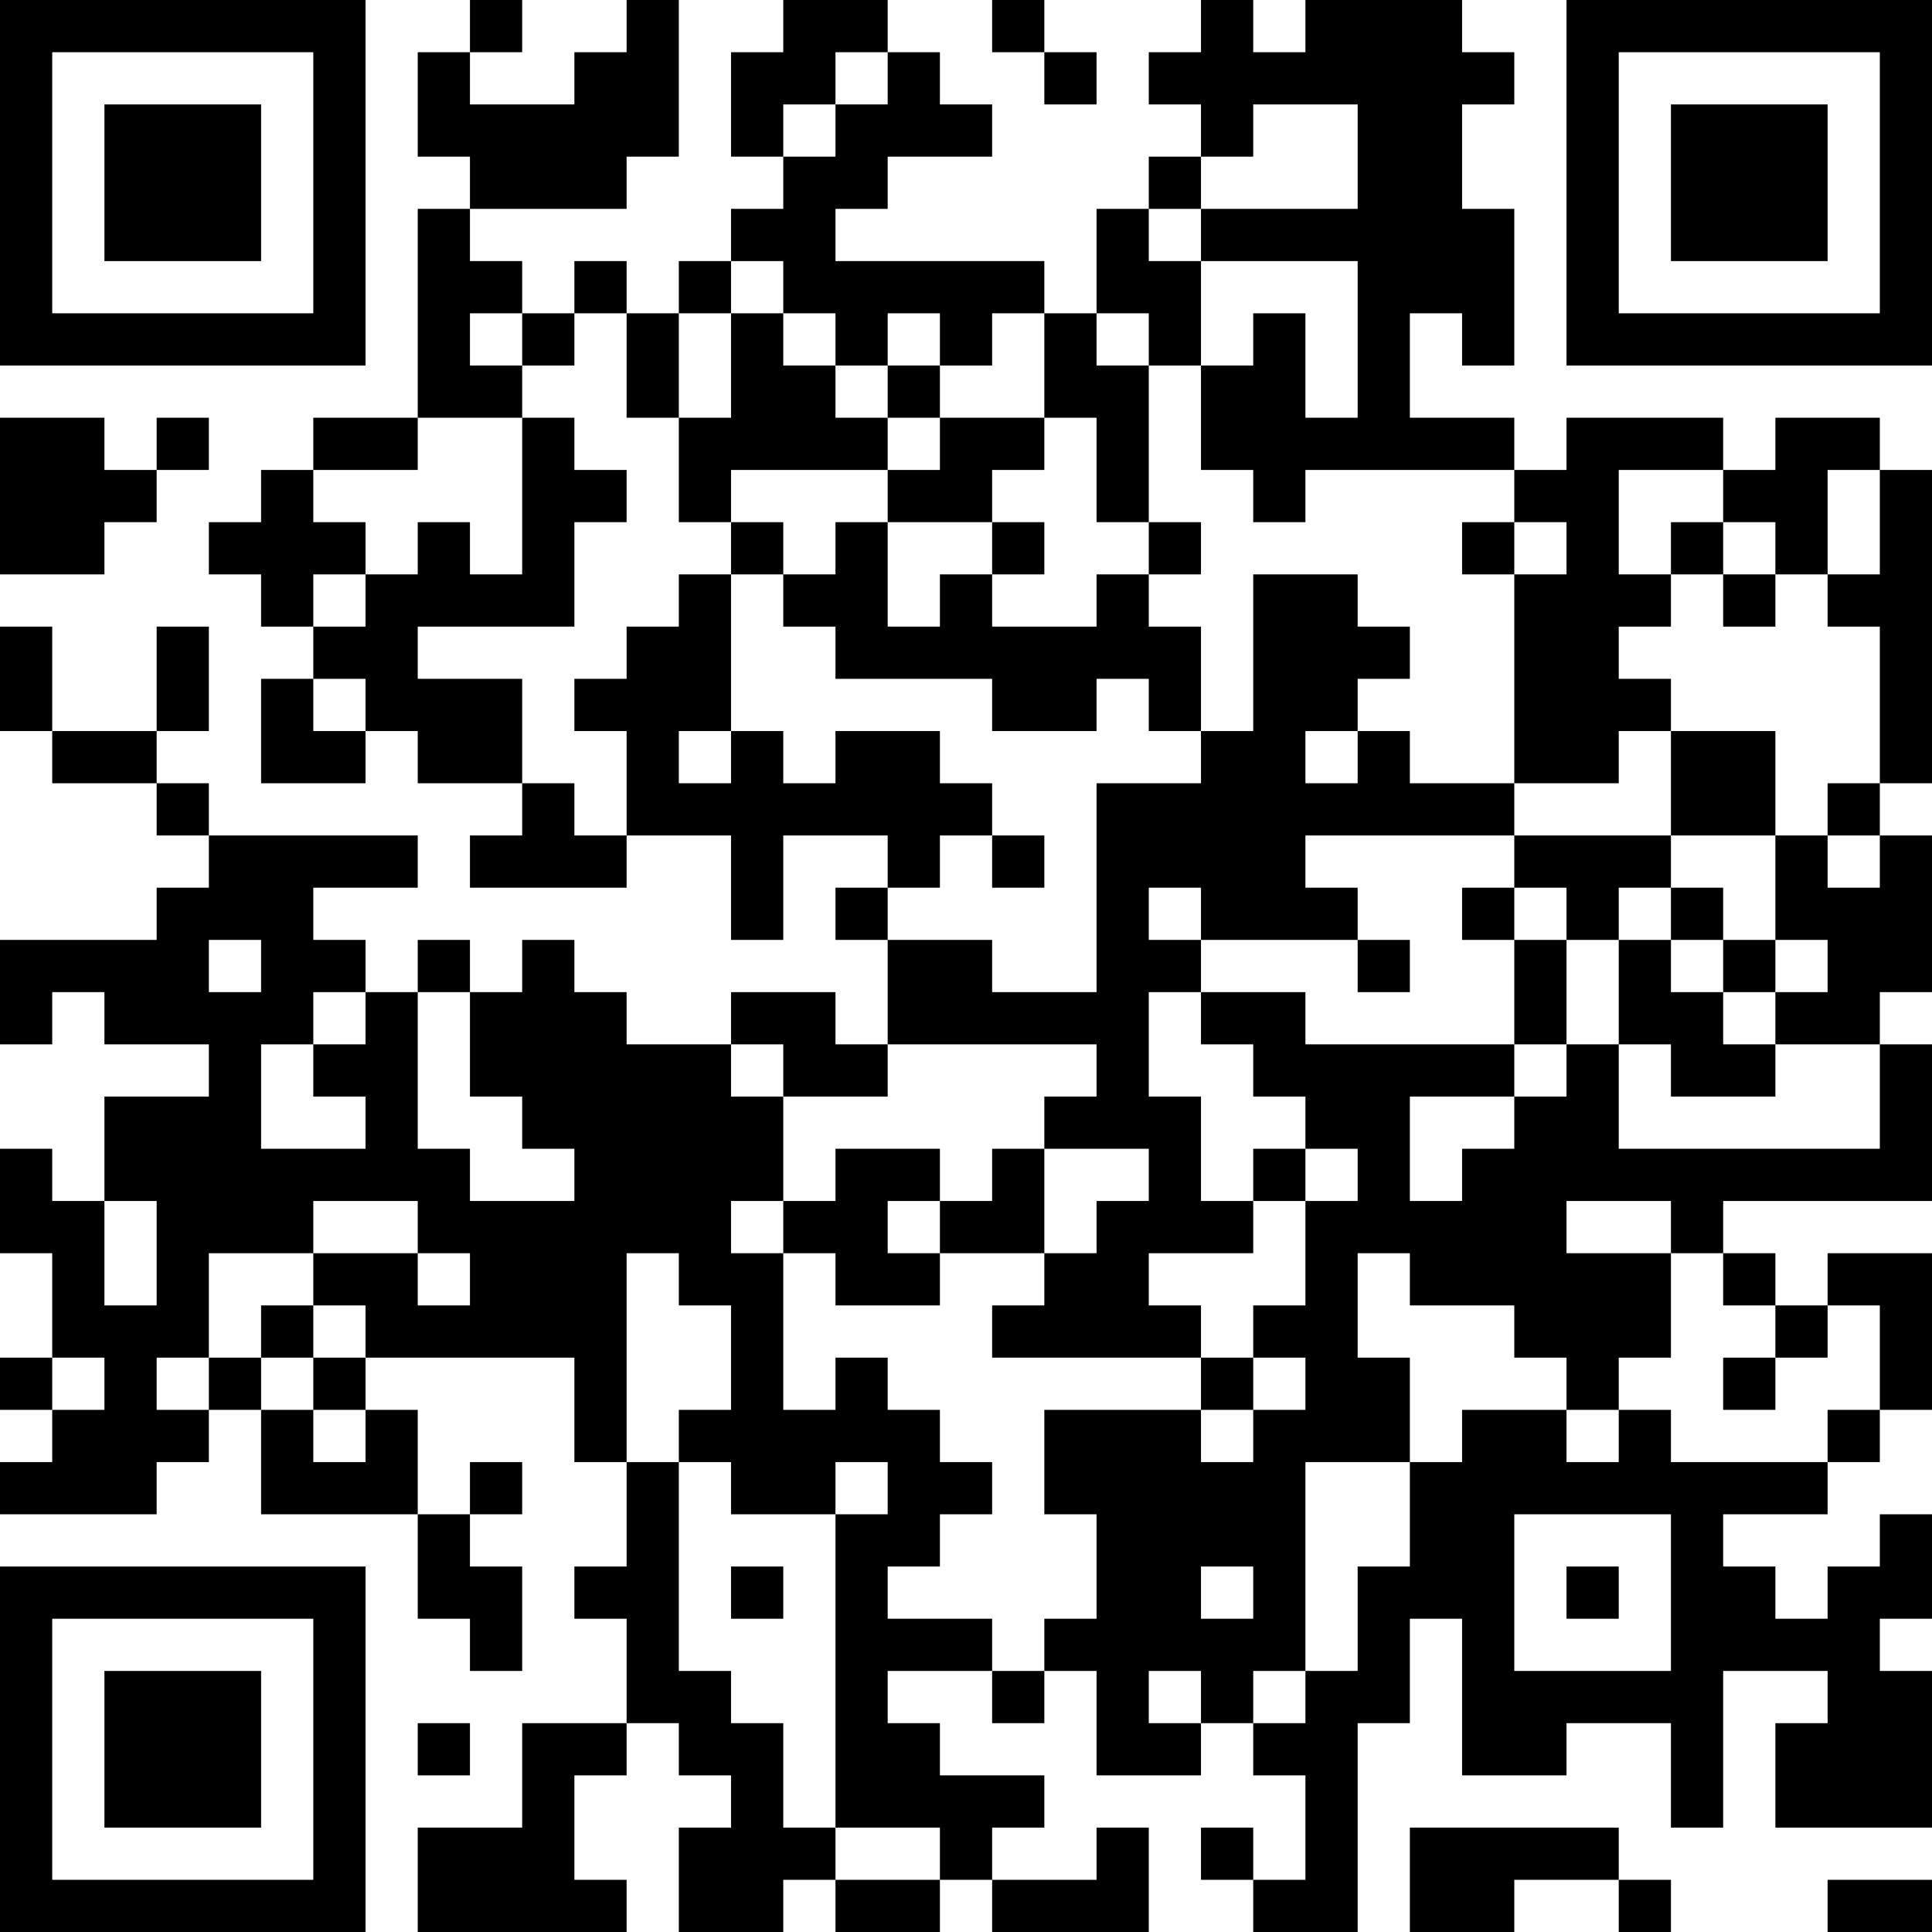 <?xml version="1.0" encoding="UTF-8"?>
<svg xmlns="http://www.w3.org/2000/svg" version="1.1" width="400" height="400" viewBox="0 0 400 400"><rect x="0" y="0" width="400" height="400" fill="#ffffff"/><g transform="scale(10.811)"><g transform="translate(0,0)"><path fill-rule="evenodd" d="M9 0L9 1L8 1L8 3L9 3L9 4L8 4L8 8L6 8L6 9L5 9L5 10L4 10L4 11L5 11L5 12L6 12L6 13L5 13L5 15L7 15L7 14L8 14L8 15L10 15L10 16L9 16L9 17L12 17L12 16L14 16L14 18L15 18L15 16L17 16L17 17L16 17L16 18L17 18L17 20L16 20L16 19L14 19L14 20L12 20L12 19L11 19L11 18L10 18L10 19L9 19L9 18L8 18L8 19L7 19L7 18L6 18L6 17L8 17L8 16L4 16L4 15L3 15L3 14L4 14L4 12L3 12L3 14L1 14L1 12L0 12L0 14L1 14L1 15L3 15L3 16L4 16L4 17L3 17L3 18L0 18L0 20L1 20L1 19L2 19L2 20L4 20L4 21L2 21L2 23L1 23L1 22L0 22L0 24L1 24L1 26L0 26L0 27L1 27L1 28L0 28L0 29L3 29L3 28L4 28L4 27L5 27L5 29L8 29L8 31L9 31L9 32L10 32L10 30L9 30L9 29L10 29L10 28L9 28L9 29L8 29L8 27L7 27L7 26L11 26L11 28L12 28L12 30L11 30L11 31L12 31L12 33L10 33L10 35L8 35L8 37L12 37L12 36L11 36L11 34L12 34L12 33L13 33L13 34L14 34L14 35L13 35L13 37L15 37L15 36L16 36L16 37L18 37L18 36L19 36L19 37L22 37L22 35L21 35L21 36L19 36L19 35L20 35L20 34L18 34L18 33L17 33L17 32L19 32L19 33L20 33L20 32L21 32L21 34L23 34L23 33L24 33L24 34L25 34L25 36L24 36L24 35L23 35L23 36L24 36L24 37L26 37L26 33L27 33L27 31L28 31L28 34L30 34L30 33L32 33L32 35L33 35L33 32L35 32L35 33L34 33L34 35L37 35L37 32L36 32L36 31L37 31L37 29L36 29L36 30L35 30L35 31L34 31L34 30L33 30L33 29L35 29L35 28L36 28L36 27L37 27L37 24L35 24L35 25L34 25L34 24L33 24L33 23L37 23L37 20L36 20L36 19L37 19L37 16L36 16L36 15L37 15L37 9L36 9L36 8L34 8L34 9L33 9L33 8L30 8L30 9L29 9L29 8L27 8L27 6L28 6L28 7L29 7L29 4L28 4L28 2L29 2L29 1L28 1L28 0L25 0L25 1L24 1L24 0L23 0L23 1L22 1L22 2L23 2L23 3L22 3L22 4L21 4L21 6L20 6L20 5L16 5L16 4L17 4L17 3L19 3L19 2L18 2L18 1L17 1L17 0L15 0L15 1L14 1L14 3L15 3L15 4L14 4L14 5L13 5L13 6L12 6L12 5L11 5L11 6L10 6L10 5L9 5L9 4L12 4L12 3L13 3L13 0L12 0L12 1L11 1L11 2L9 2L9 1L10 1L10 0ZM19 0L19 1L20 1L20 2L21 2L21 1L20 1L20 0ZM16 1L16 2L15 2L15 3L16 3L16 2L17 2L17 1ZM24 2L24 3L23 3L23 4L22 4L22 5L23 5L23 7L22 7L22 6L21 6L21 7L22 7L22 10L21 10L21 8L20 8L20 6L19 6L19 7L18 7L18 6L17 6L17 7L16 7L16 6L15 6L15 5L14 5L14 6L13 6L13 8L12 8L12 6L11 6L11 7L10 7L10 6L9 6L9 7L10 7L10 8L8 8L8 9L6 9L6 10L7 10L7 11L6 11L6 12L7 12L7 11L8 11L8 10L9 10L9 11L10 11L10 8L11 8L11 9L12 9L12 10L11 10L11 12L8 12L8 13L10 13L10 15L11 15L11 16L12 16L12 14L11 14L11 13L12 13L12 12L13 12L13 11L14 11L14 14L13 14L13 15L14 15L14 14L15 14L15 15L16 15L16 14L18 14L18 15L19 15L19 16L18 16L18 17L17 17L17 18L19 18L19 19L21 19L21 15L23 15L23 14L24 14L24 11L26 11L26 12L27 12L27 13L26 13L26 14L25 14L25 15L26 15L26 14L27 14L27 15L29 15L29 16L25 16L25 17L26 17L26 18L23 18L23 17L22 17L22 18L23 18L23 19L22 19L22 21L23 21L23 23L24 23L24 24L22 24L22 25L23 25L23 26L19 26L19 25L20 25L20 24L21 24L21 23L22 23L22 22L20 22L20 21L21 21L21 20L17 20L17 21L15 21L15 20L14 20L14 21L15 21L15 23L14 23L14 24L15 24L15 27L16 27L16 26L17 26L17 27L18 27L18 28L19 28L19 29L18 29L18 30L17 30L17 31L19 31L19 32L20 32L20 31L21 31L21 29L20 29L20 27L23 27L23 28L24 28L24 27L25 27L25 26L24 26L24 25L25 25L25 23L26 23L26 22L25 22L25 21L24 21L24 20L23 20L23 19L25 19L25 20L29 20L29 21L27 21L27 23L28 23L28 22L29 22L29 21L30 21L30 20L31 20L31 22L36 22L36 20L34 20L34 19L35 19L35 18L34 18L34 16L35 16L35 17L36 17L36 16L35 16L35 15L36 15L36 12L35 12L35 11L36 11L36 9L35 9L35 11L34 11L34 10L33 10L33 9L31 9L31 11L32 11L32 12L31 12L31 13L32 13L32 14L31 14L31 15L29 15L29 11L30 11L30 10L29 10L29 9L25 9L25 10L24 10L24 9L23 9L23 7L24 7L24 6L25 6L25 8L26 8L26 5L23 5L23 4L26 4L26 2ZM14 6L14 8L13 8L13 10L14 10L14 11L15 11L15 12L16 12L16 13L19 13L19 14L21 14L21 13L22 13L22 14L23 14L23 12L22 12L22 11L23 11L23 10L22 10L22 11L21 11L21 12L19 12L19 11L20 11L20 10L19 10L19 9L20 9L20 8L18 8L18 7L17 7L17 8L16 8L16 7L15 7L15 6ZM0 8L0 11L2 11L2 10L3 10L3 9L4 9L4 8L3 8L3 9L2 9L2 8ZM17 8L17 9L14 9L14 10L15 10L15 11L16 11L16 10L17 10L17 12L18 12L18 11L19 11L19 10L17 10L17 9L18 9L18 8ZM28 10L28 11L29 11L29 10ZM32 10L32 11L33 11L33 12L34 12L34 11L33 11L33 10ZM6 13L6 14L7 14L7 13ZM32 14L32 16L29 16L29 17L28 17L28 18L29 18L29 20L30 20L30 18L31 18L31 20L32 20L32 21L34 21L34 20L33 20L33 19L34 19L34 18L33 18L33 17L32 17L32 16L34 16L34 14ZM19 16L19 17L20 17L20 16ZM29 17L29 18L30 18L30 17ZM31 17L31 18L32 18L32 19L33 19L33 18L32 18L32 17ZM4 18L4 19L5 19L5 18ZM26 18L26 19L27 19L27 18ZM6 19L6 20L5 20L5 22L7 22L7 21L6 21L6 20L7 20L7 19ZM8 19L8 22L9 22L9 23L11 23L11 22L10 22L10 21L9 21L9 19ZM16 22L16 23L15 23L15 24L16 24L16 25L18 25L18 24L20 24L20 22L19 22L19 23L18 23L18 22ZM24 22L24 23L25 23L25 22ZM2 23L2 25L3 25L3 23ZM6 23L6 24L4 24L4 26L3 26L3 27L4 27L4 26L5 26L5 27L6 27L6 28L7 28L7 27L6 27L6 26L7 26L7 25L6 25L6 24L8 24L8 25L9 25L9 24L8 24L8 23ZM17 23L17 24L18 24L18 23ZM30 23L30 24L32 24L32 26L31 26L31 27L30 27L30 26L29 26L29 25L27 25L27 24L26 24L26 26L27 26L27 28L25 28L25 32L24 32L24 33L25 33L25 32L26 32L26 30L27 30L27 28L28 28L28 27L30 27L30 28L31 28L31 27L32 27L32 28L35 28L35 27L36 27L36 25L35 25L35 26L34 26L34 25L33 25L33 24L32 24L32 23ZM12 24L12 28L13 28L13 32L14 32L14 33L15 33L15 35L16 35L16 36L18 36L18 35L16 35L16 29L17 29L17 28L16 28L16 29L14 29L14 28L13 28L13 27L14 27L14 25L13 25L13 24ZM5 25L5 26L6 26L6 25ZM1 26L1 27L2 27L2 26ZM23 26L23 27L24 27L24 26ZM33 26L33 27L34 27L34 26ZM29 29L29 32L32 32L32 29ZM14 30L14 31L15 31L15 30ZM23 30L23 31L24 31L24 30ZM30 30L30 31L31 31L31 30ZM22 32L22 33L23 33L23 32ZM8 33L8 34L9 34L9 33ZM27 35L27 37L29 37L29 36L31 36L31 37L32 37L32 36L31 36L31 35ZM35 36L35 37L37 37L37 36ZM0 0L0 7L7 7L7 0ZM1 1L1 6L6 6L6 1ZM2 2L2 5L5 5L5 2ZM30 0L30 7L37 7L37 0ZM31 1L31 6L36 6L36 1ZM32 2L32 5L35 5L35 2ZM0 30L0 37L7 37L7 30ZM1 31L1 36L6 36L6 31ZM2 32L2 35L5 35L5 32Z" fill="#000000"/></g></g></svg>
